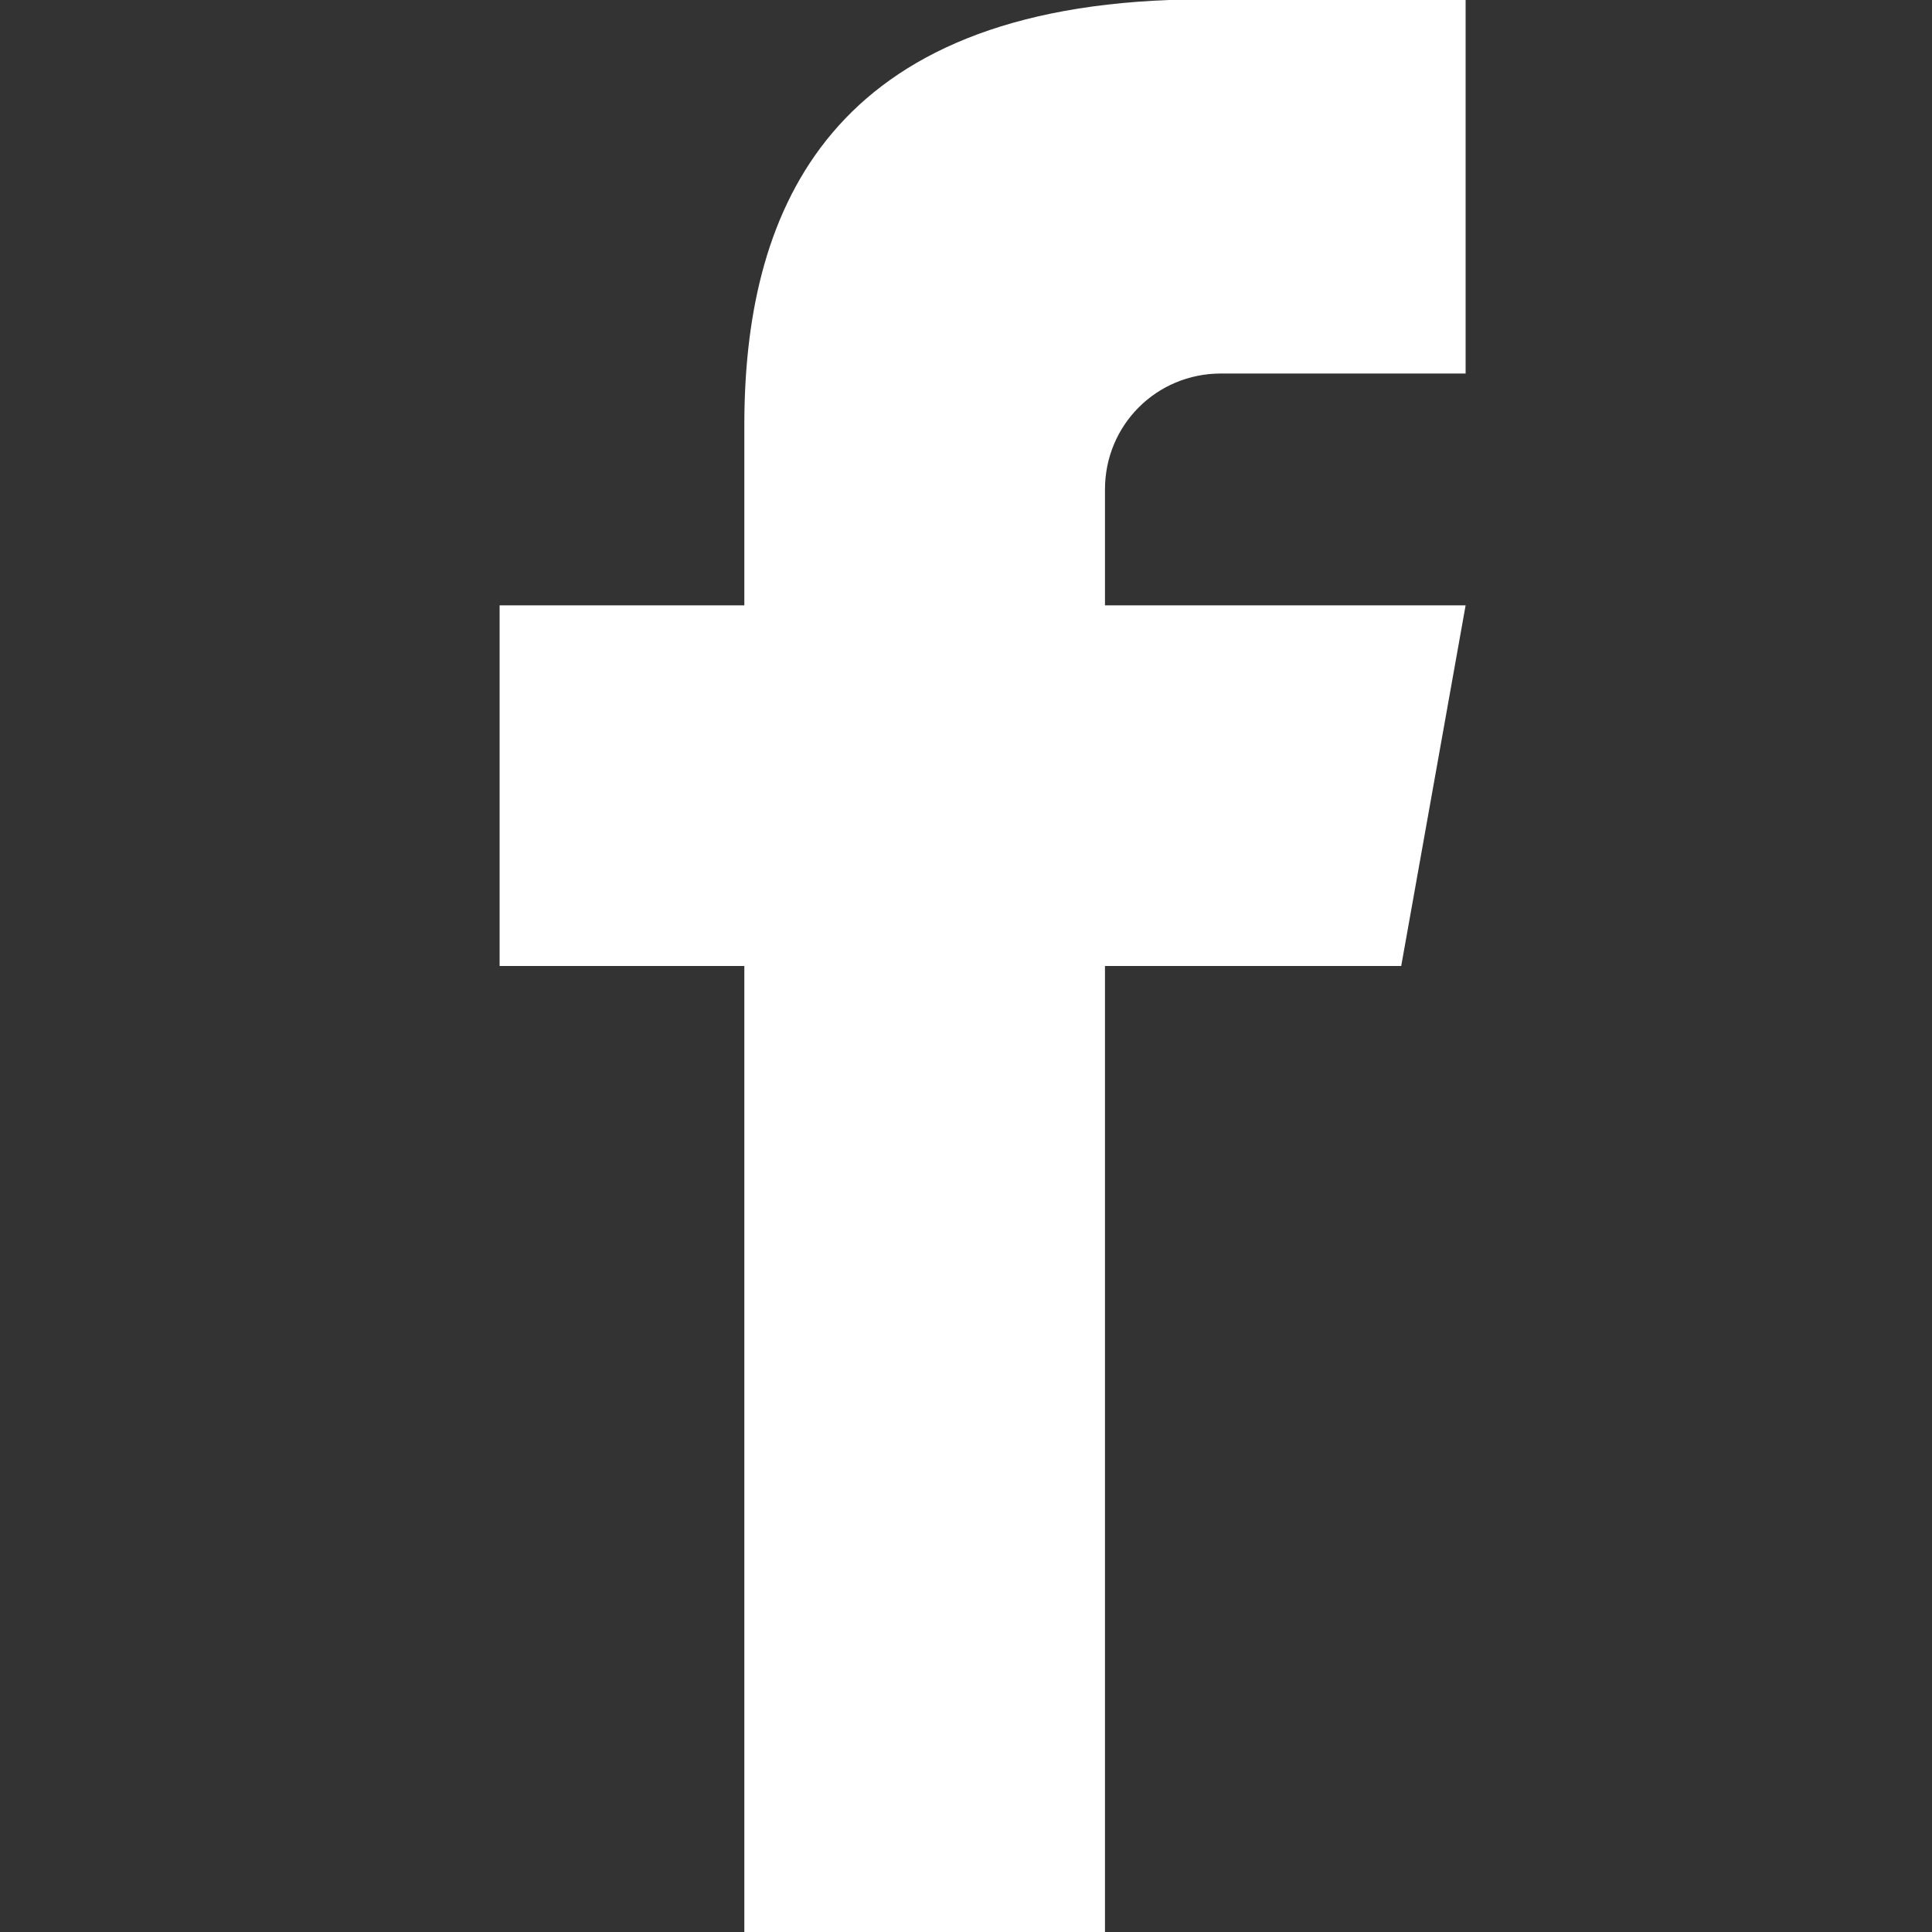 <?xml version="1.0" encoding="utf-8"?>
<!-- Generator: Adobe Illustrator 22.0.1, SVG Export Plug-In . SVG Version: 6.00 Build 0)  -->
<svg version="1.1" id="Layer_1" xmlns="http://www.w3.org/2000/svg" xmlns:xlink="http://www.w3.org/1999/xlink" x="0px" y="0px"
	 viewBox="0 0 15 15" style="enable-background:new 0 0 15 15;" xml:space="preserve">
<rect x="0" y="0" width="15" height="15" fill="#333333" stroke="none"/>
<style type="text/css">
	.st0{fill:#FFFFFF;}
</style>
<title>facebook</title>
<desc>Created with Sketch.</desc>
<g id="Page-1">
	<g id="main5" transform="translate(-830, -20)">
		<g id="head">
			<g id="menus" transform="translate(499, 20)">
				<g id="sns" transform="translate(331, 0)">
					<g id="facebook" transform="translate(0.379, 0)">
						<path id="Fill-1" class="st0" d="M9.1,2.9H11V0H8.7v0C6,0.1,5.4,1.7,5.4,3.3h0v1.4H3.5v2.8h1.9V15h2.8V7.5h2.3L11,4.7H8.2V3.8
							C8.2,3.3,8.6,2.9,9.1,2.9"/>
					</g>
				</g>
			</g>
		</g>
	</g>
</g>
</svg>
